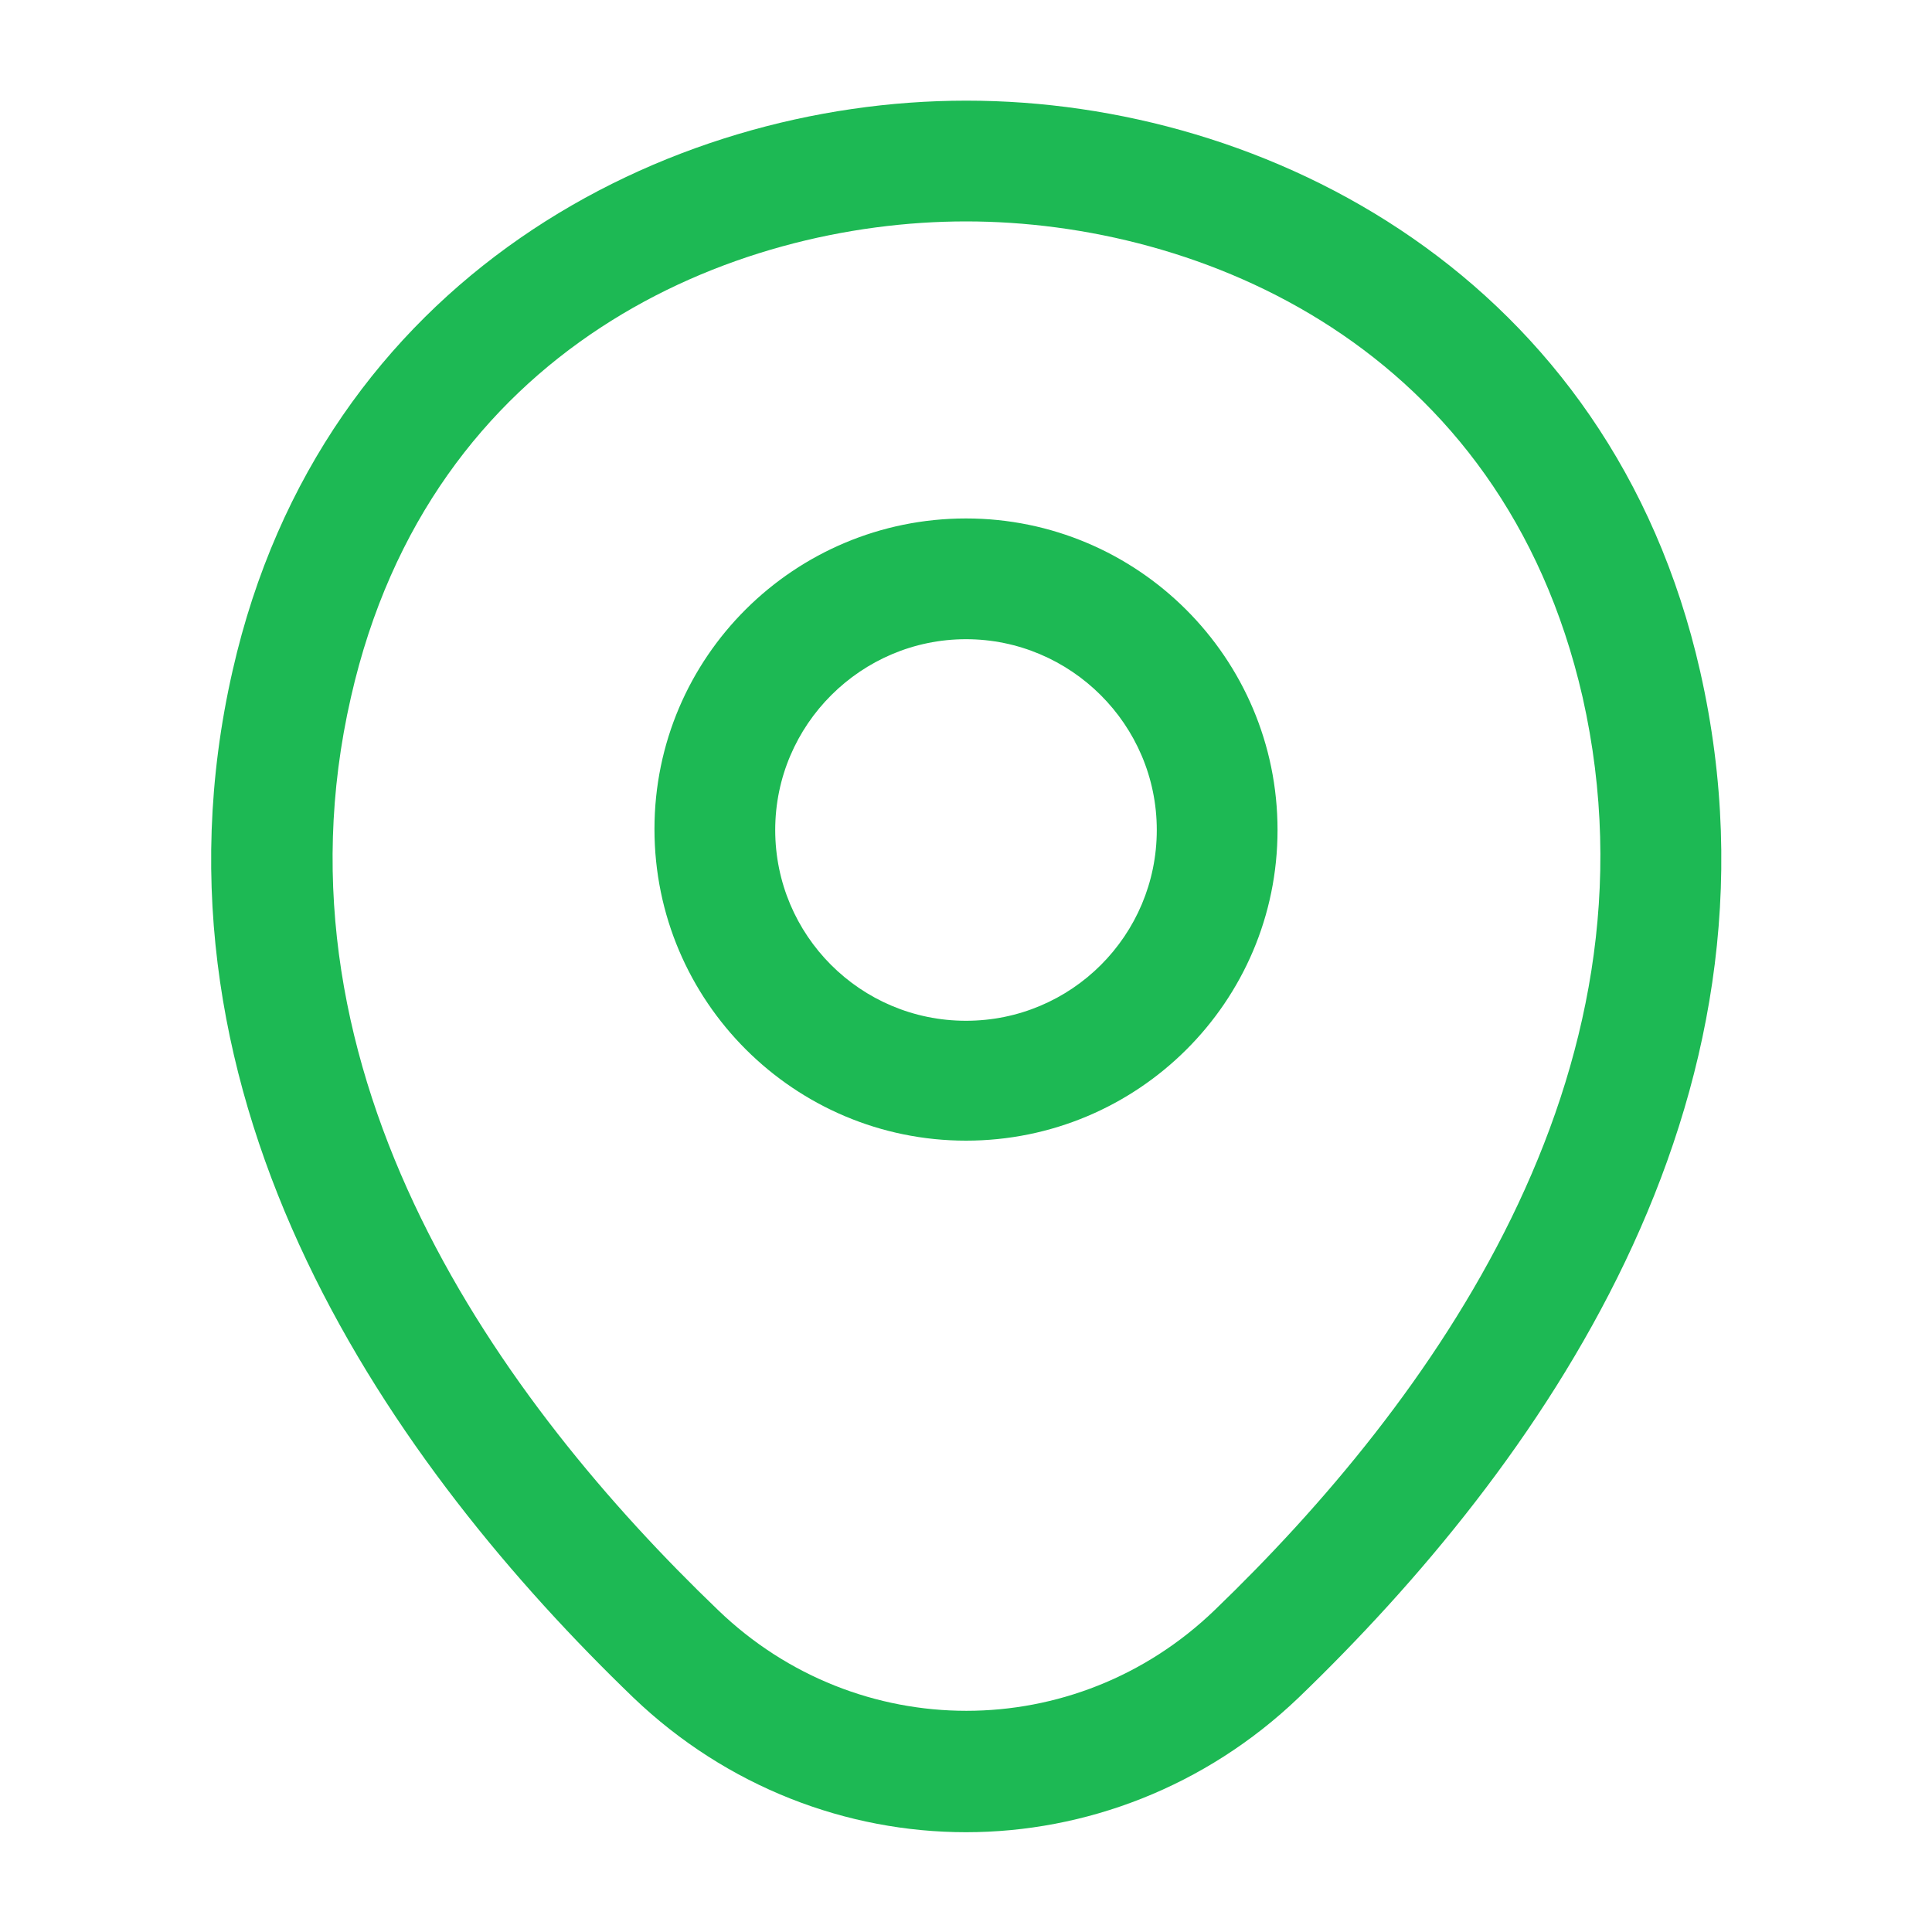 <svg width="20" height="20" viewBox="0 0 20 20" fill="none" xmlns="http://www.w3.org/2000/svg">
<g id="vuesax/outline/location">
<path id="Union" fill-rule="evenodd" clip-rule="evenodd" d="M6.558 17.575C7.525 18.5 8.767 18.967 10 18.967C11.233 18.967 12.475 18.5 13.442 17.575C15.9 15.208 18.617 11.442 17.6 6.95C16.675 2.867 13.117 1.042 10.008 1.042H10C6.892 1.042 3.333 2.867 2.408 6.942C1.383 11.433 4.1 15.208 6.558 17.575ZM3.633 7.217C4.458 3.583 7.575 2.292 10 2.292C12.425 2.292 15.55 3.583 16.383 7.217C17.267 11.142 14.8 14.525 12.575 16.667C11.133 18.058 8.875 18.058 7.433 16.667C5.2 14.525 2.733 11.142 3.633 7.217ZM6.775 8.583C6.775 10.367 8.225 11.808 10 11.808C11.775 11.808 13.225 10.375 13.225 8.592C13.225 6.808 11.775 5.367 10 5.367C8.225 5.367 6.775 6.8 6.775 8.583ZM8.025 8.592C8.025 7.5 8.917 6.617 10 6.617C11.083 6.617 11.975 7.5 11.975 8.592C11.975 9.683 11.092 10.567 10 10.567C8.908 10.567 8.025 9.683 8.025 8.592Z" fill="#1DB954"/>
</g>
</svg>
